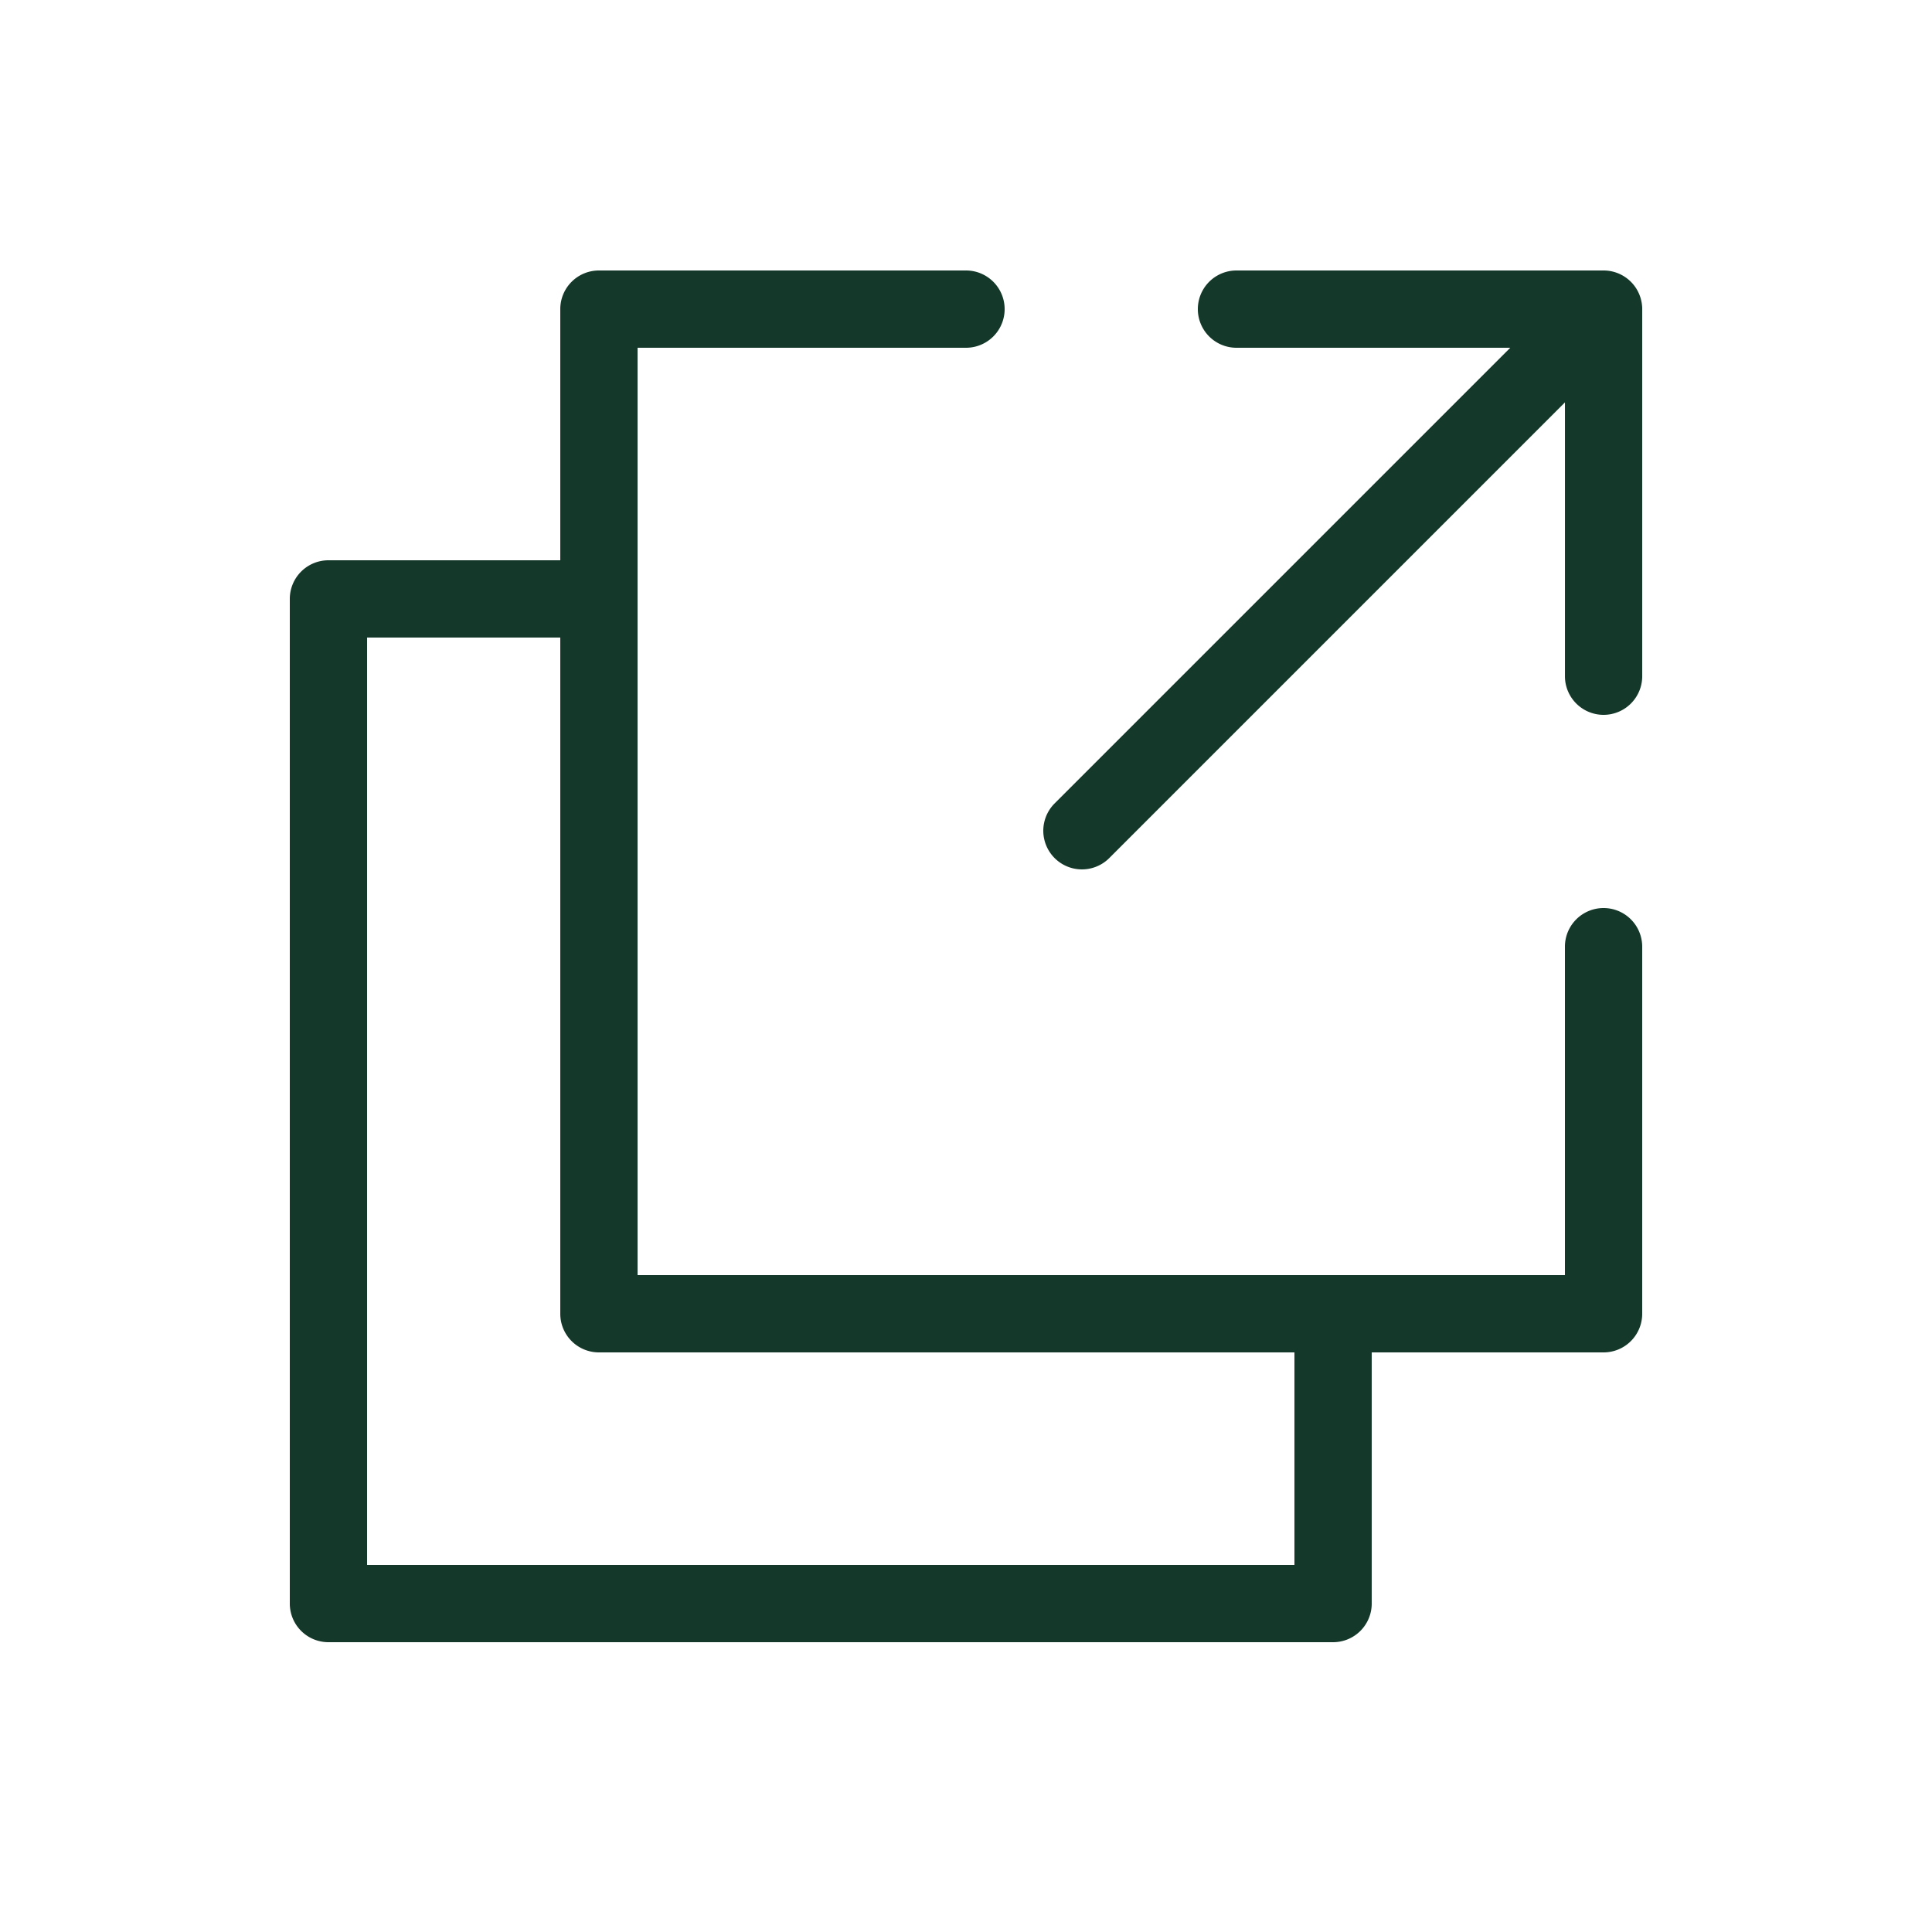 <svg xmlns="http://www.w3.org/2000/svg" viewBox="0 0 100 100" fill-rule="evenodd"><g class="t-group-origins"><path d="M83 47.5a1.5 1.5 0 0 0-1.5 1.5v17.5h-49v-49H50a1.5 1.5 0 1 0 0-3H31a1.5 1.5 0 0 0-1.5 1.5v13.5H17a1.5 1.5 0 0 0-1.5 1.5v52a1.5 1.5 0 0 0 1.5 1.5h52a1.5 1.5 0 0 0 1.5-1.5V69.5H83a1.5 1.5 0 0 0 1.5-1.5V49a1.5 1.5 0 0 0-1.5-1.5zm-15.5 34h-49v-49h11V68a1.5 1.5 0 0 0 1.5 1.5h36.5v12z" stroke-width="1" stroke="#143829" fill="#143829" stroke-width-old="0"></path><path d="M83 14.5H64a1.5 1.5 0 1 0 0 3h15.379L54.94 41.939a1.5 1.5 0 1 0 2.122 2.121l24.439-24.439V35a1.5 1.5 0 1 0 3 0V16A1.501 1.501 0 0 0 83 14.5z" stroke-width="1" stroke="#143829" fill="#143829" stroke-width-old="0"></path></g></svg>
